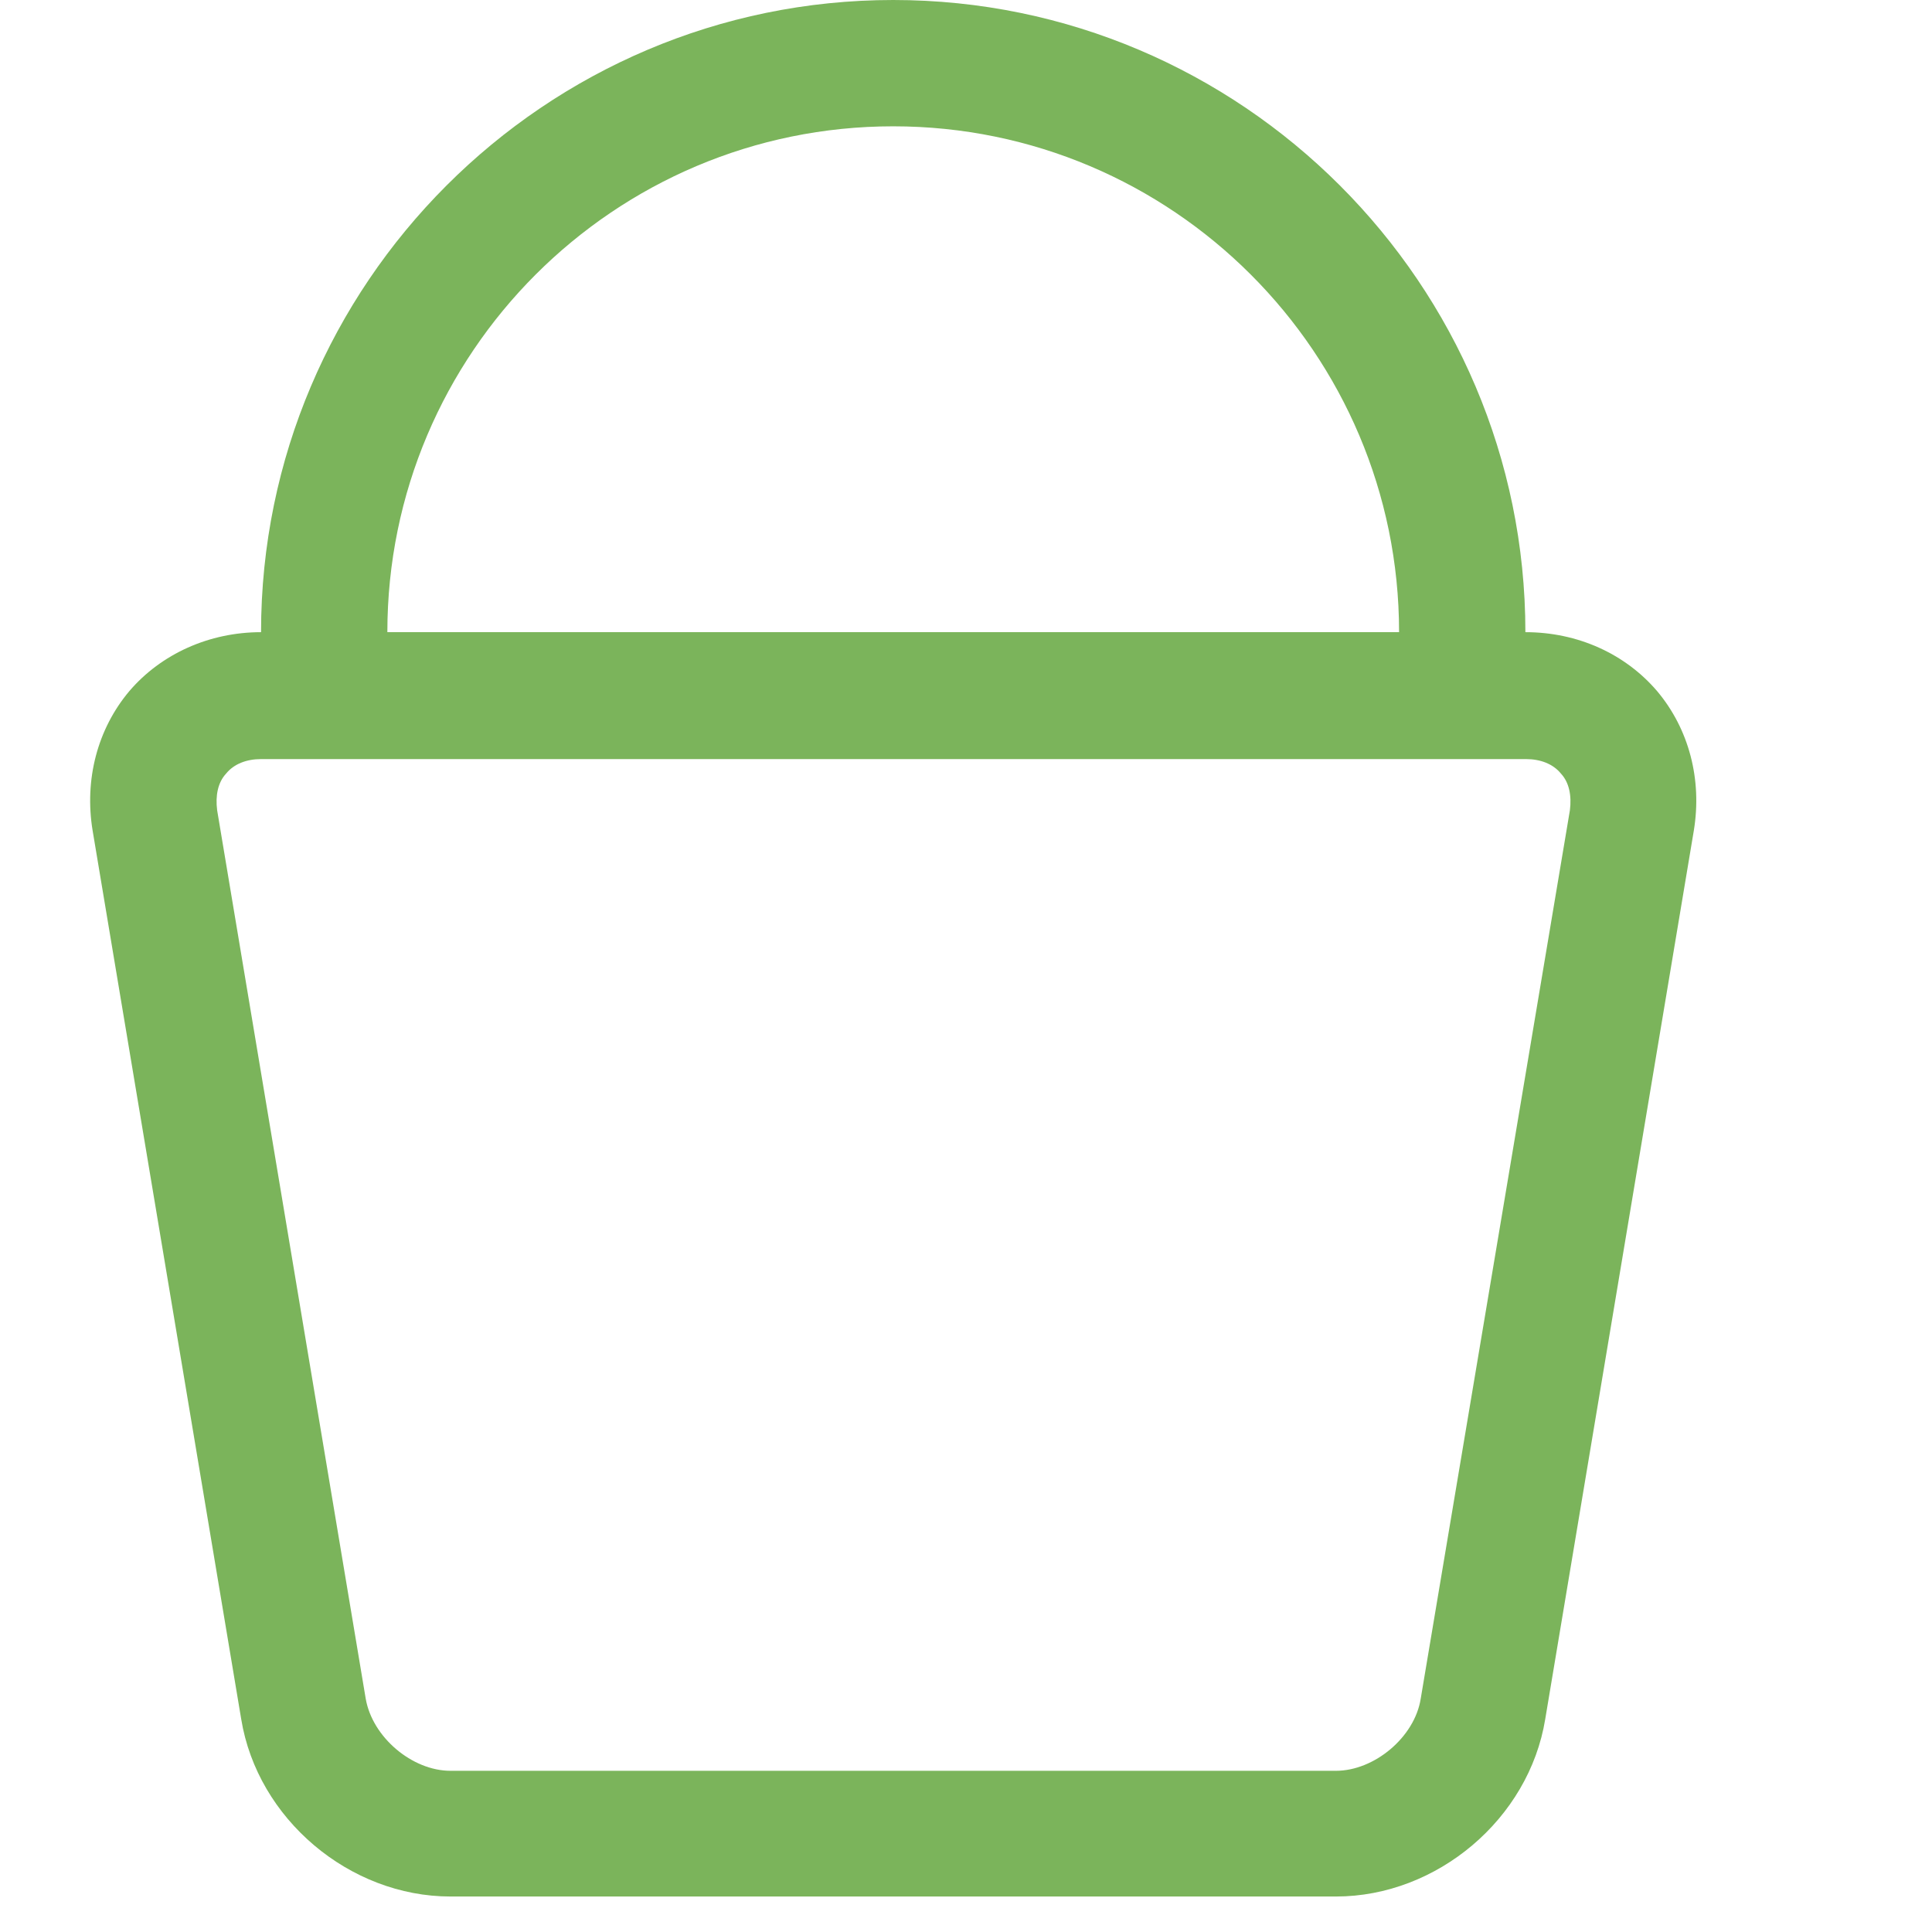 <?xml version="1.0" encoding="utf-8"?>
<!-- Generator: Adobe Illustrator 25.4.1, SVG Export Plug-In . SVG Version: 6.00 Build 0)  -->
<svg version="1.1" id="Capa_1" xmlns="http://www.w3.org/2000/svg" xmlns:xlink="http://www.w3.org/1999/xlink" x="0px" y="0px"
	 viewBox="0 0 321.2 321.2" style="enable-background:new 0 0 321.2 321.2;" xml:space="preserve">
<style type="text/css">
	.st0{fill:#7BB45B;}
</style>
<g>
	<g>
		<path class="st0" d="M275.5,114.9c-5.3-6.2-13.2-9.8-21.9-9.8H43.4c-8.6,0-16.6,3.6-21.9,9.8c-5.3,6.3-7.5,14.7-6.1,23.2
			l24.7,147.7c2.7,16.6,18,29.5,34.8,29.5h147.2c16.8,0,32.1-12.9,34.8-29.5l24.7-147.7C283,129.6,280.8,121.2,275.5,114.9z
			 M236.2,282.4c-1,6.4-7.7,12-14.1,12H74.9c-6.4,0-13-5.6-14.1-12L36.1,134.7c-0.3-2.4,0.1-4.6,1.5-6.1c1.3-1.6,3.4-2.4,5.8-2.4
			h210.3c2.4,0,4.5,0.8,5.8,2.4c1.4,1.5,1.8,3.7,1.5,6.1L236.2,282.4z"/>
	</g>
	<g>
		<path class="st0" d="M148.5,0C90.6,0,43.4,47.2,43.4,105.1c0,7.3,0.7,14.3,2.1,21H67c-1.7-6.7-2.6-13.8-2.6-21
			c0-46.4,37.7-84.1,84.1-84.1c46.4,0,84.1,37.7,84.1,84.1c0,7.3-0.9,14.3-2.6,21h21.5c1.4-6.7,2.1-13.8,2.1-21
			C253.6,47.2,206.4,0,148.5,0z"/>
	</g>
</g>
</svg>
